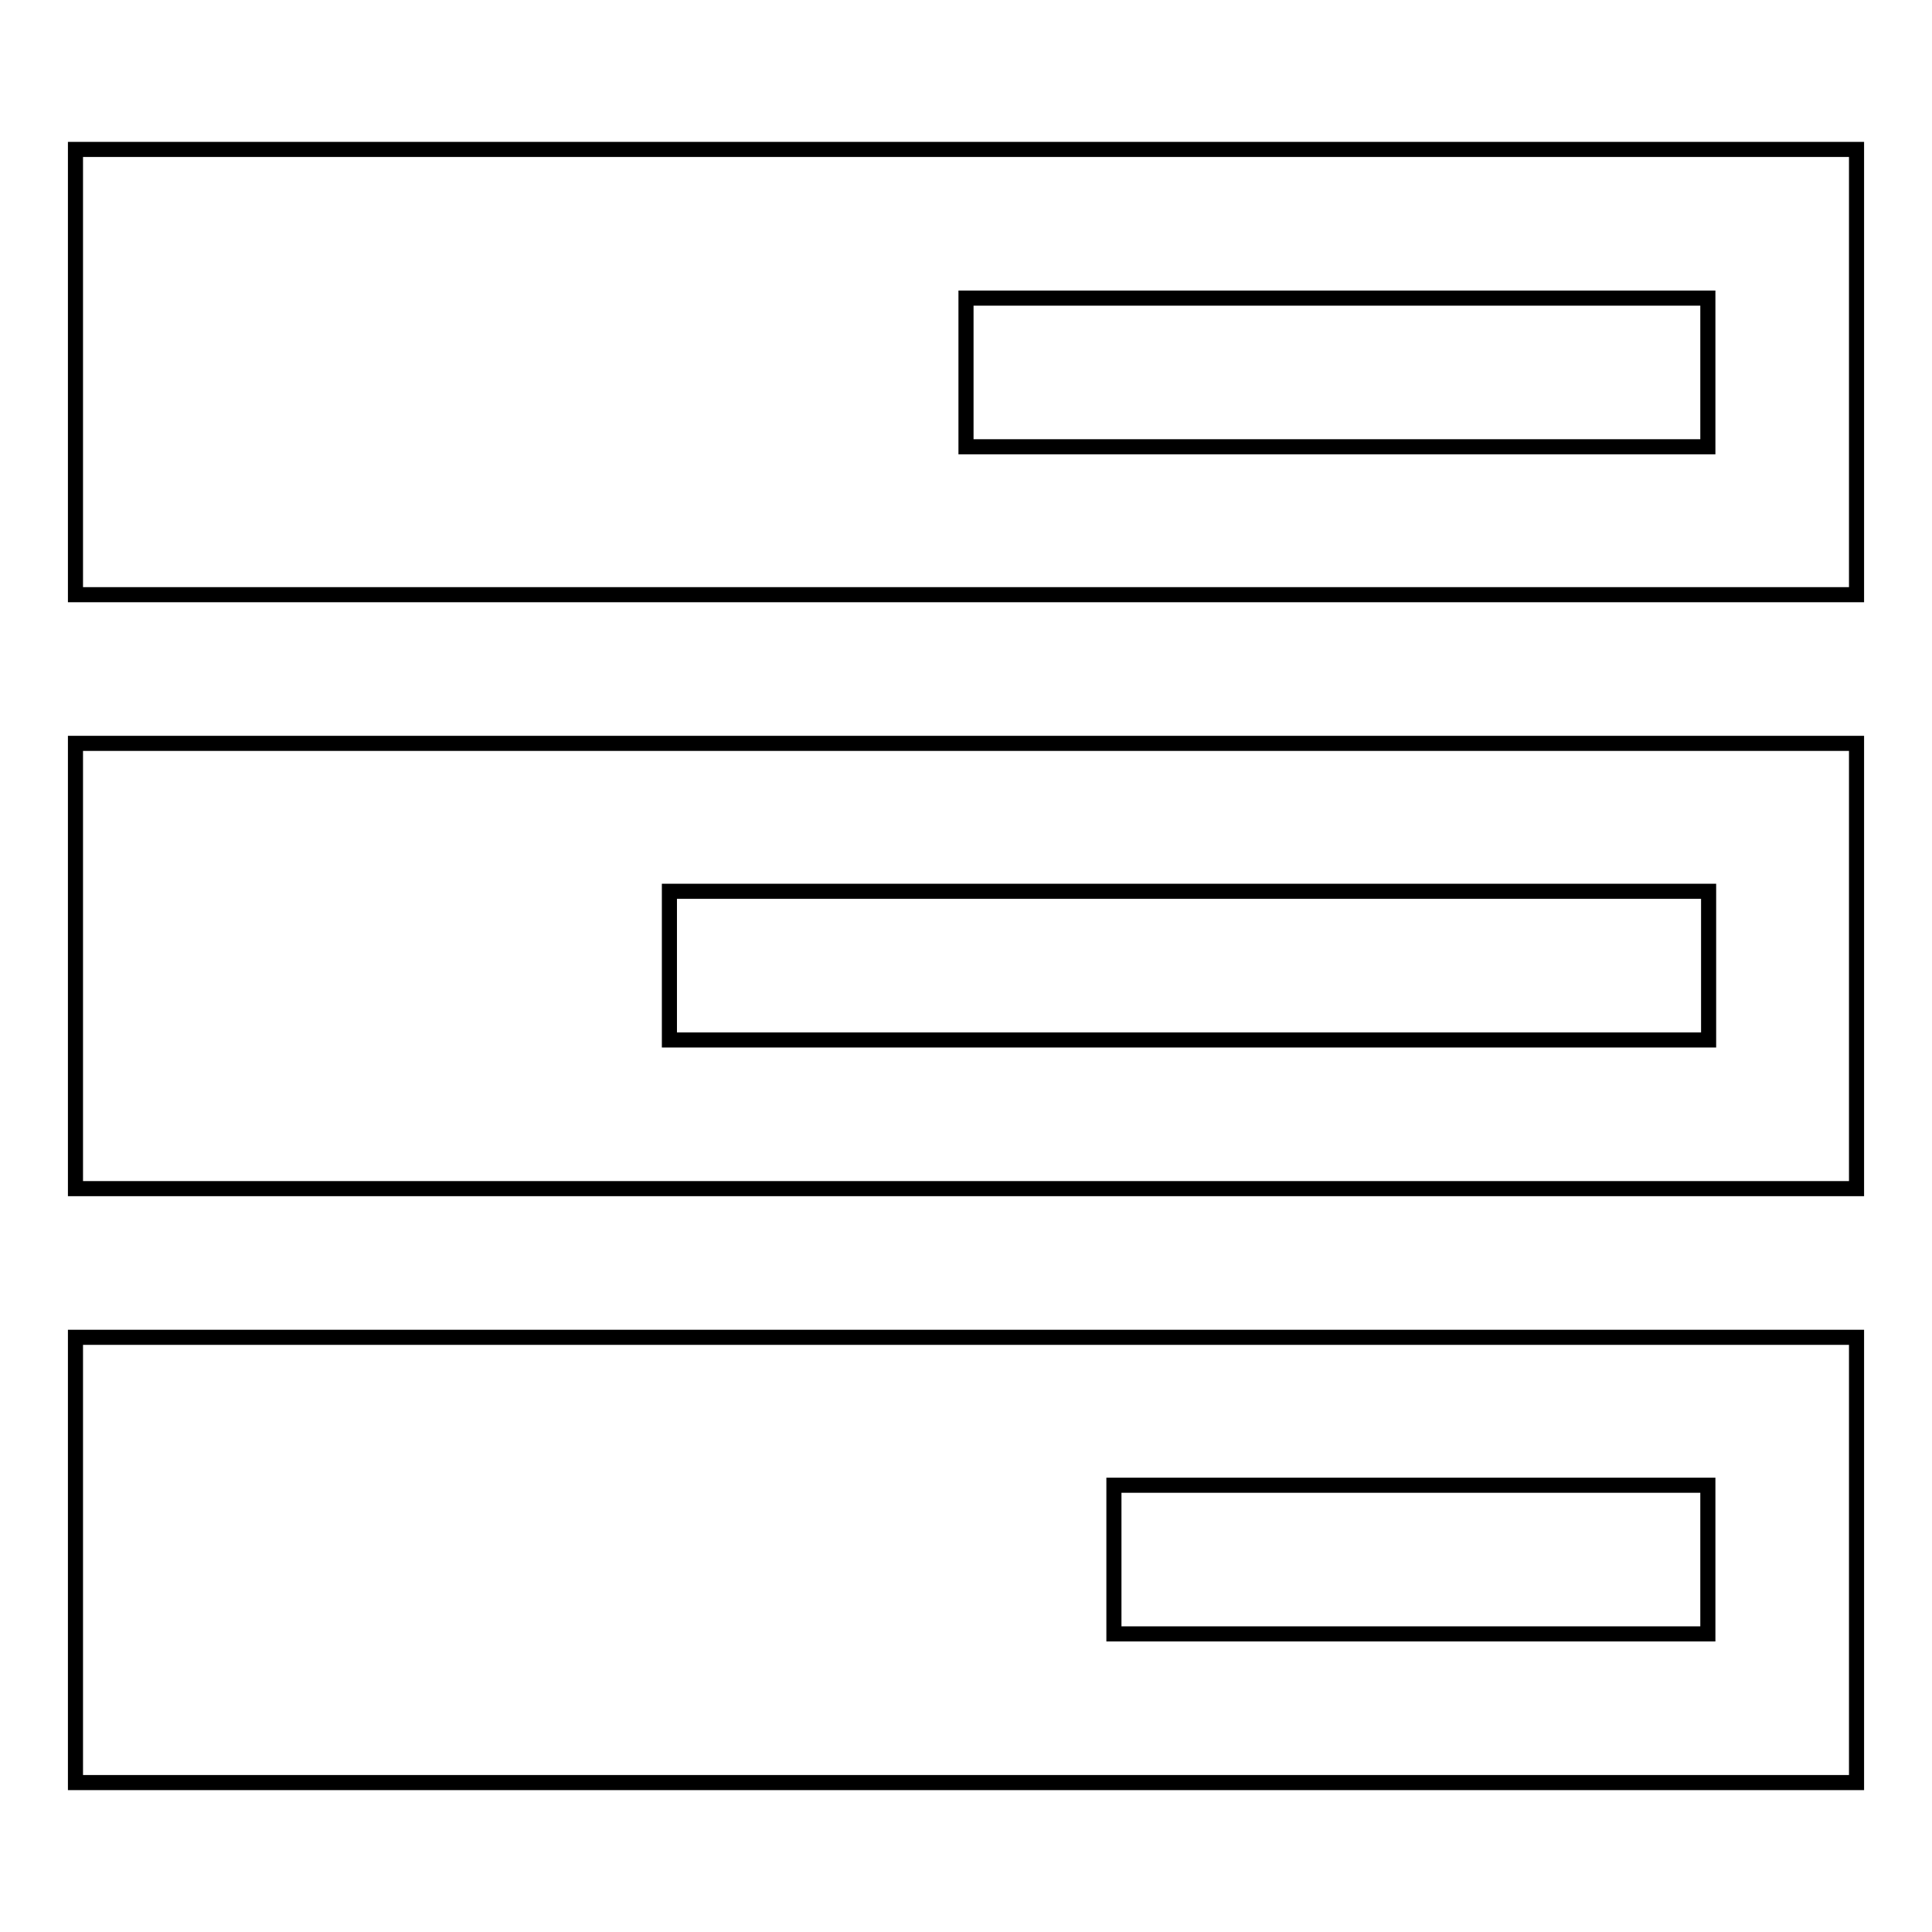 <?xml version="1.0" encoding="utf-8"?>
<!-- Svg Vector Icons : http://www.onlinewebfonts.com/icon -->
<!DOCTYPE svg PUBLIC "-//W3C//DTD SVG 1.1//EN" "http://www.w3.org/Graphics/SVG/1.1/DTD/svg11.dtd">
<svg version="1.1" xmlns="http://www.w3.org/2000/svg" xmlns:xlink="http://www.w3.org/1999/xlink" x="0px" y="0px" viewBox="0 0 256 256" enable-background="new 0 0 256 256" xml:space="preserve">
<g> <path stroke-width="2" fill-opacity="0" stroke="#000000"  d="M10,19.8v59h236v-59H10z M226.3,59.2H128V39.5h98.3V59.2z M10,177.2v59h236v-59H10z M226.3,216.5h-78.7 v-19.7h78.7V216.5z M10,98.5v59h236v-59H10z M226.3,137.8H88.7v-19.7h137.7V137.8z"/></g>
</svg>